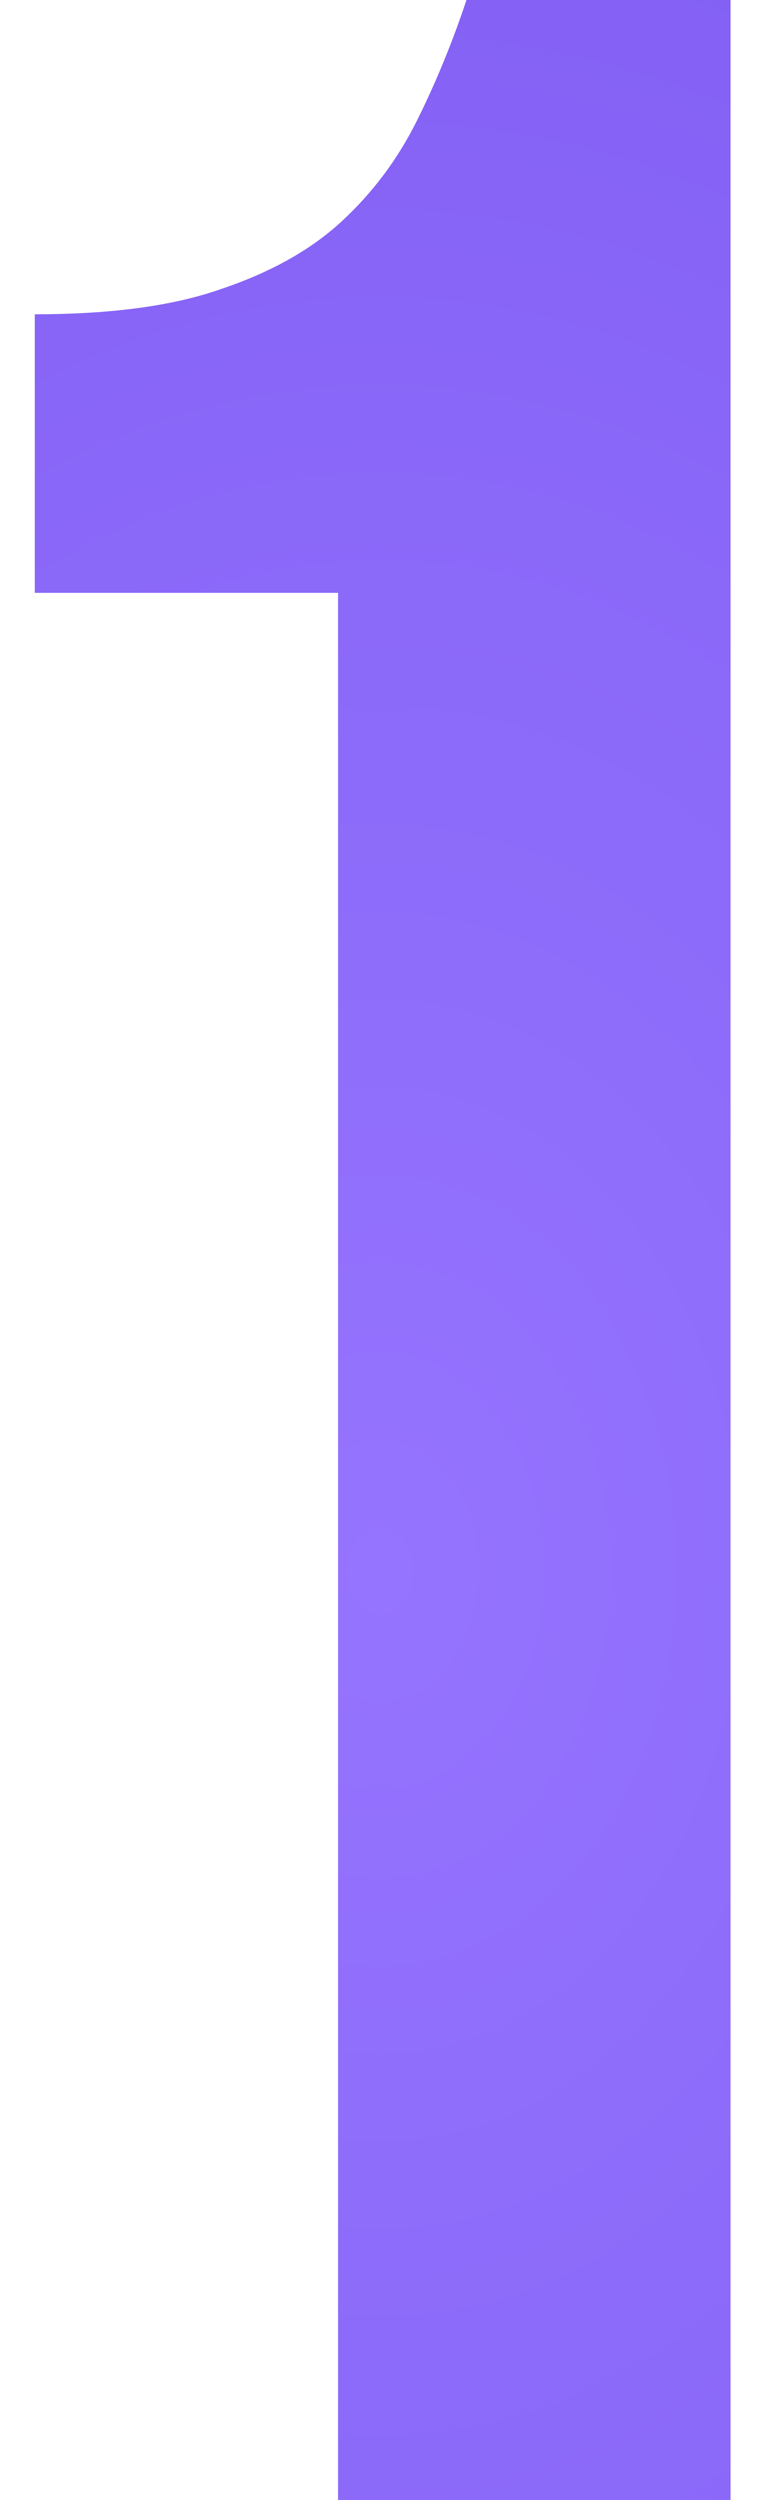 <?xml version="1.0" encoding="UTF-8"?> <svg xmlns="http://www.w3.org/2000/svg" width="13" height="42" viewBox="0 0 13 42" fill="none"><path d="M0.585 5.28C1.865 5.28 2.905 5.14 3.705 4.86C4.545 4.58 5.225 4.2 5.745 3.72C6.265 3.24 6.685 2.68 7.005 2.04C7.325 1.4 7.605 0.72 7.845 -2.86102e-06H12.286V42H5.685V9.96H0.585V5.28Z" fill="url(#paint0_radial_28_88)"></path><defs><radialGradient id="paint0_radial_28_88" cx="0" cy="0" r="1" gradientUnits="userSpaceOnUse" gradientTransform="translate(6 27) rotate(93.745) scale(126.894 86.853)"><stop stop-color="#9574FF"></stop><stop offset="1" stop-color="#5027D4"></stop></radialGradient></defs></svg> 